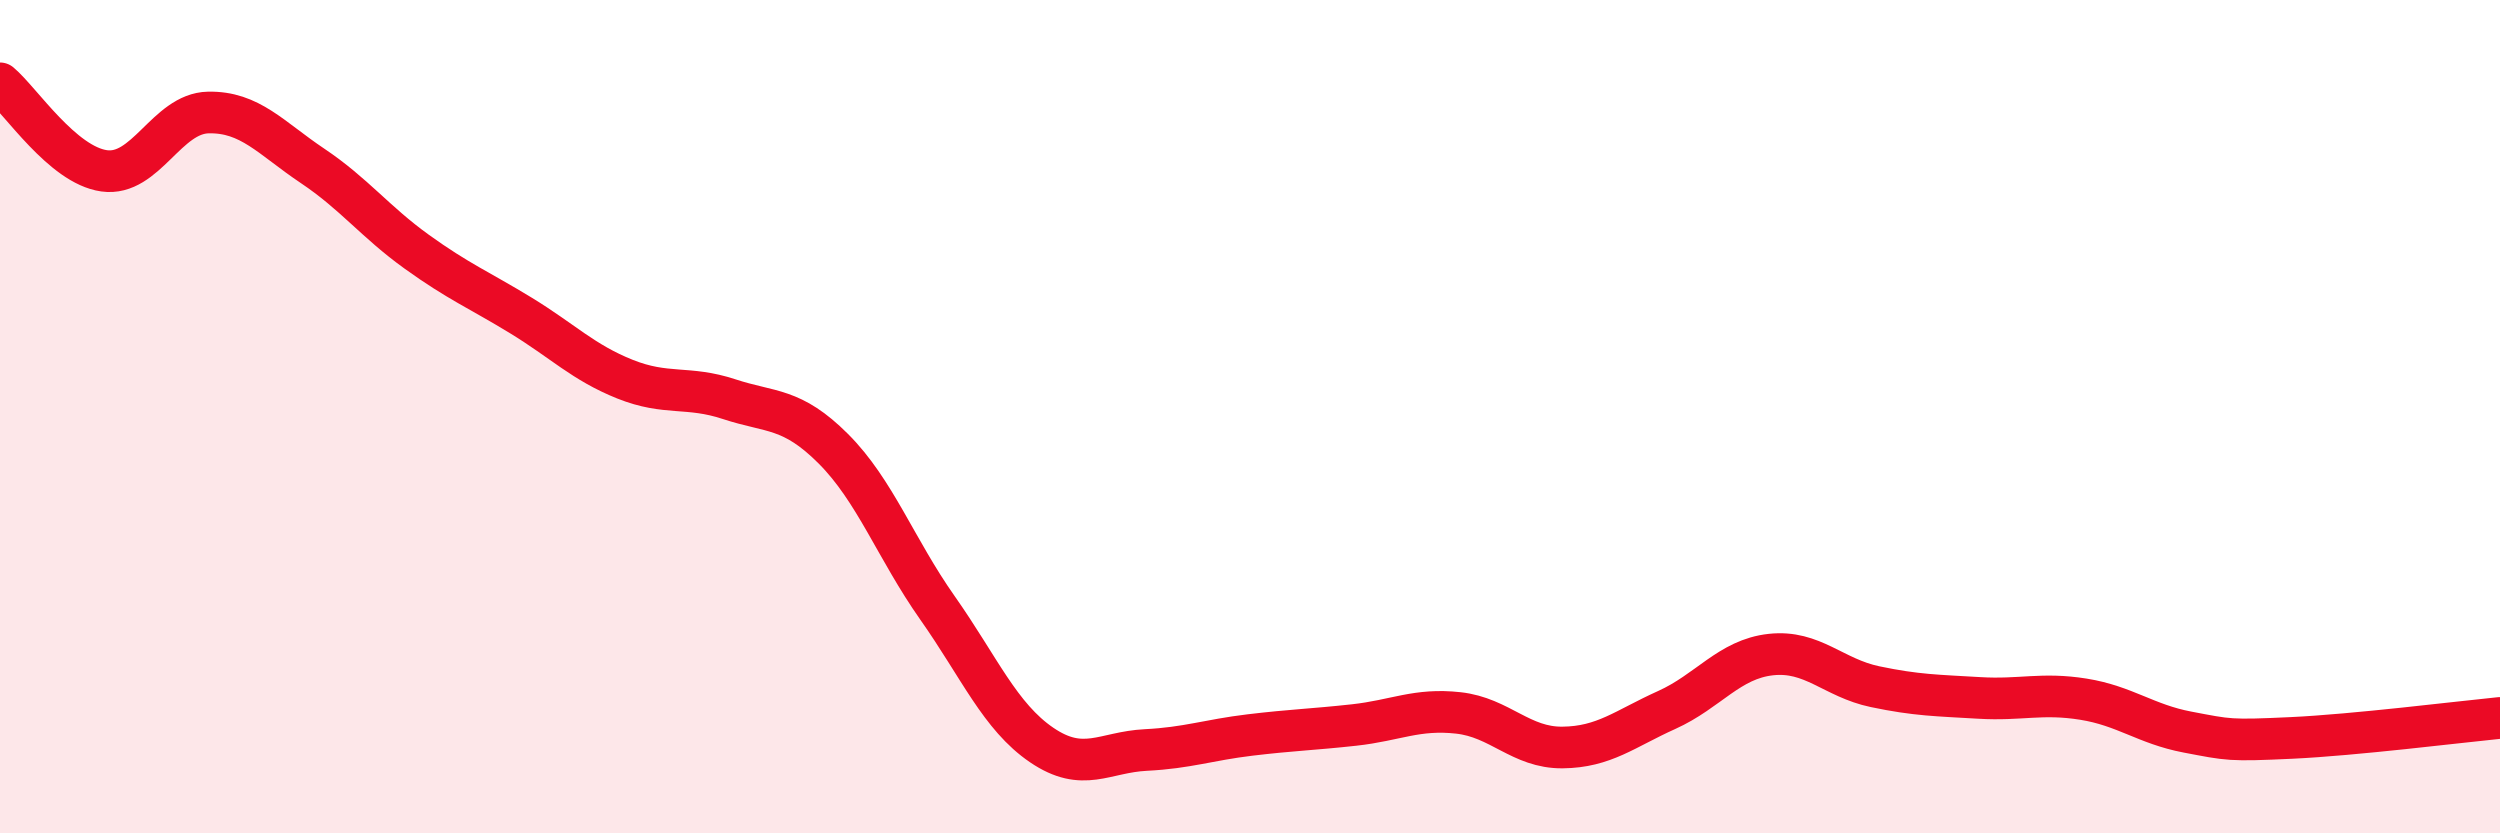 
    <svg width="60" height="20" viewBox="0 0 60 20" xmlns="http://www.w3.org/2000/svg">
      <path
        d="M 0,2 C 0.5,2.42 1.5,3.96 2.5,4.1 C 3.5,4.24 4,2.72 5,2.7 C 6,2.68 6.5,3.31 7.5,3.98 C 8.5,4.65 9,5.32 10,6.04 C 11,6.76 11.5,6.96 12.5,7.57 C 13.5,8.18 14,8.7 15,9.1 C 16,9.5 16.5,9.25 17.5,9.58 C 18.5,9.91 19,9.77 20,10.77 C 21,11.77 21.5,13.17 22.5,14.59 C 23.5,16.01 24,17.2 25,17.88 C 26,18.56 26.5,18.05 27.5,18 C 28.5,17.95 29,17.76 30,17.64 C 31,17.52 31.5,17.51 32.5,17.4 C 33.5,17.29 34,17 35,17.11 C 36,17.22 36.5,17.95 37.5,17.94 C 38.5,17.93 39,17.49 40,17.04 C 41,16.59 41.5,15.82 42.5,15.71 C 43.5,15.6 44,16.27 45,16.48 C 46,16.69 46.5,16.69 47.5,16.75 C 48.5,16.81 49,16.62 50,16.78 C 51,16.94 51.5,17.38 52.5,17.57 C 53.5,17.76 53.5,17.78 55,17.71 C 56.5,17.64 59,17.33 60,17.23L60 20L0 20Z"
        fill="#EB0A25"
        opacity="0.1"
        stroke-linecap="round"
        stroke-linejoin="round"
      />
      <path
        d="M 0,2 C 0.5,2.42 1.5,3.96 2.5,4.1 C 3.5,4.24 4,2.72 5,2.7 C 6,2.68 6.5,3.31 7.5,3.98 C 8.5,4.65 9,5.32 10,6.04 C 11,6.76 11.5,6.96 12.5,7.57 C 13.5,8.18 14,8.7 15,9.1 C 16,9.5 16.5,9.25 17.5,9.58 C 18.5,9.91 19,9.77 20,10.77 C 21,11.77 21.5,13.17 22.5,14.59 C 23.5,16.01 24,17.2 25,17.88 C 26,18.56 26.5,18.05 27.5,18 C 28.5,17.95 29,17.76 30,17.64 C 31,17.52 31.5,17.51 32.5,17.4 C 33.5,17.29 34,17 35,17.11 C 36,17.22 36.5,17.95 37.5,17.94 C 38.5,17.93 39,17.49 40,17.04 C 41,16.59 41.5,15.82 42.5,15.71 C 43.5,15.6 44,16.27 45,16.48 C 46,16.69 46.5,16.69 47.5,16.75 C 48.5,16.81 49,16.62 50,16.78 C 51,16.94 51.5,17.38 52.5,17.57 C 53.5,17.76 53.5,17.78 55,17.71 C 56.5,17.64 59,17.33 60,17.23"
        stroke="#EB0A25"
        stroke-width="1"
        fill="none"
        stroke-linecap="round"
        stroke-linejoin="round"
      />
    </svg>
  